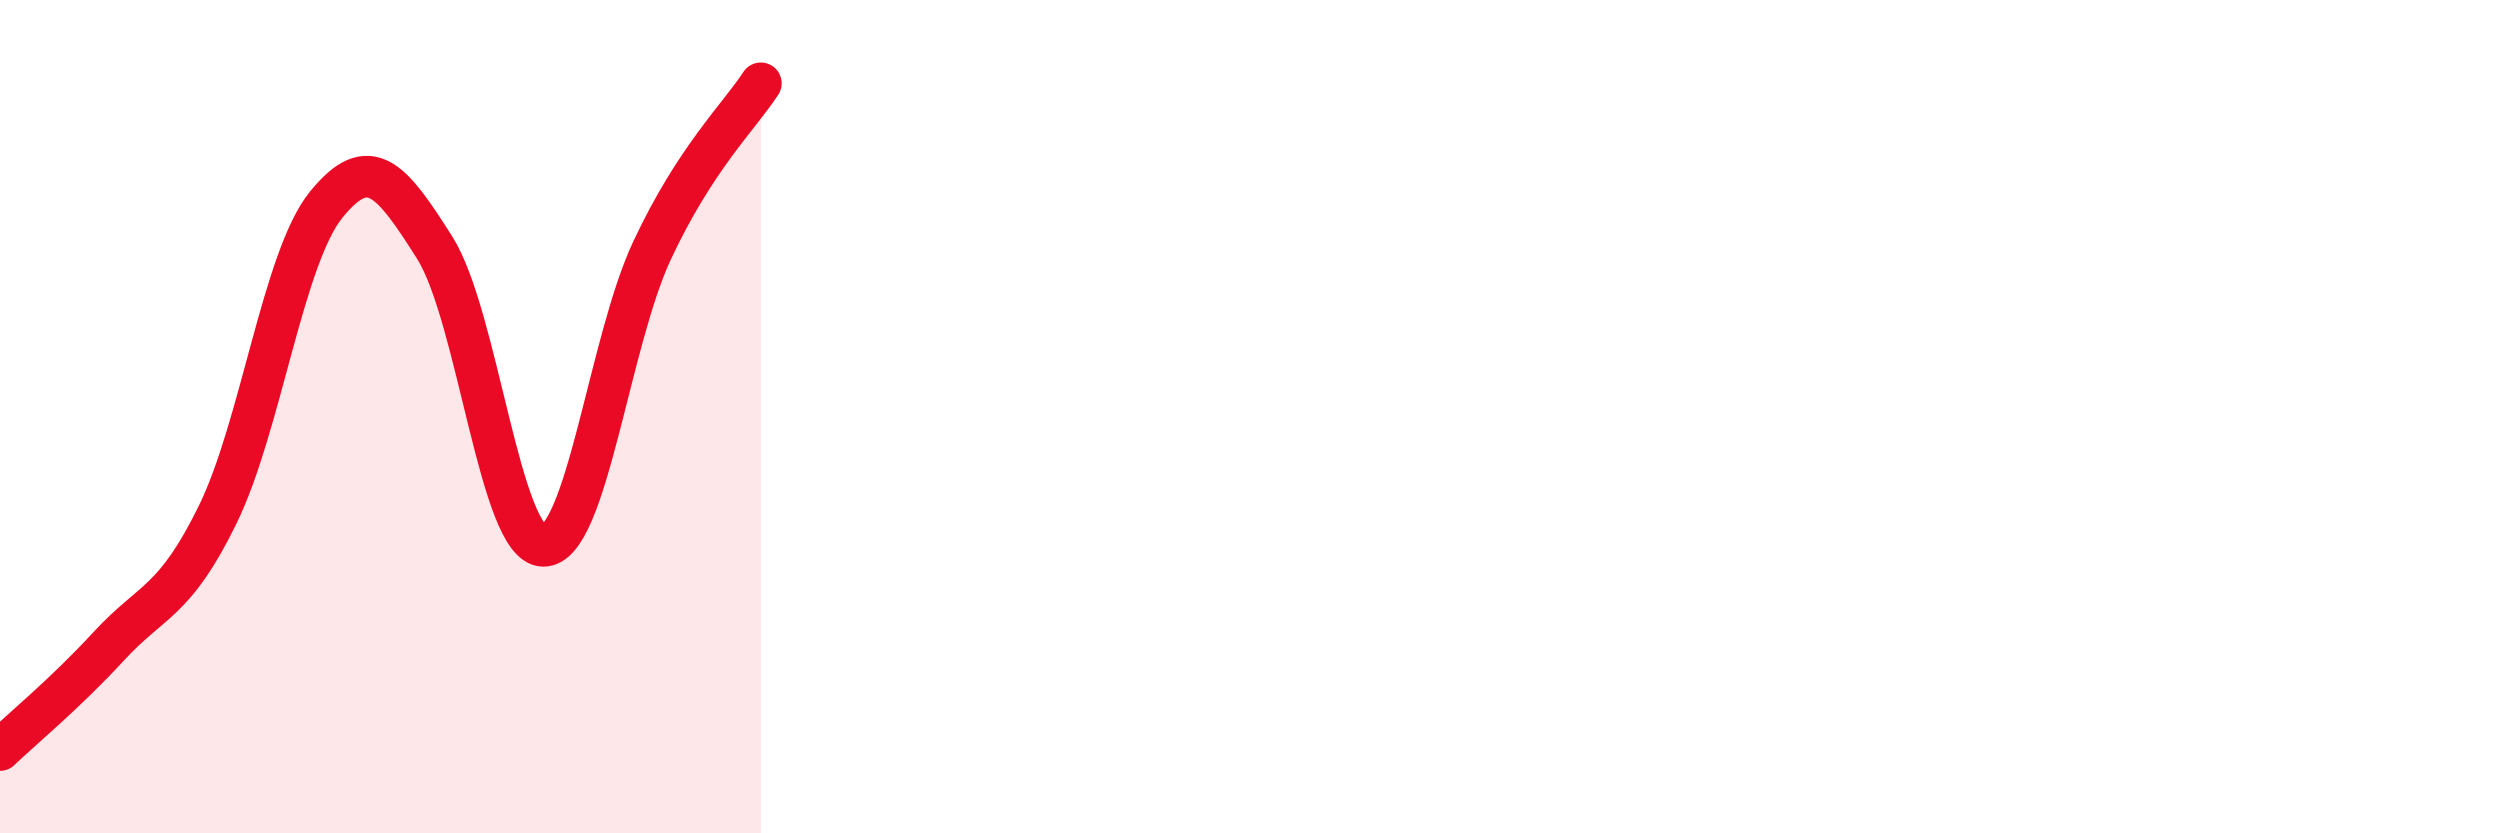 
    <svg width="60" height="20" viewBox="0 0 60 20" xmlns="http://www.w3.org/2000/svg">
      <path
        d="M 0,18 C 0.52,17.5 1.57,16.64 2.61,15.51 C 3.65,14.38 4.18,14.48 5.22,12.36 C 6.26,10.24 6.79,6.19 7.83,4.91 C 8.87,3.63 9.39,4.3 10.43,5.94 C 11.47,7.58 12,13.09 13.04,13.1 C 14.08,13.11 14.61,8.23 15.65,6.01 C 16.69,3.79 17.74,2.8 18.26,2L18.26 20L0 20Z"
        fill="#EB0A25"
        opacity="0.1"
        stroke-linecap="round"
        stroke-linejoin="round"
      />
      <path
        d="M 0,18 C 0.52,17.5 1.57,16.64 2.61,15.51 C 3.65,14.38 4.18,14.48 5.22,12.36 C 6.26,10.24 6.79,6.19 7.83,4.91 C 8.87,3.63 9.39,4.3 10.43,5.94 C 11.47,7.58 12,13.09 13.04,13.1 C 14.08,13.11 14.61,8.23 15.65,6.01 C 16.69,3.79 17.74,2.8 18.26,2"
        stroke="#EB0A25"
        stroke-width="1"
        fill="none"
        stroke-linecap="round"
        stroke-linejoin="round"
      />
    </svg>
  